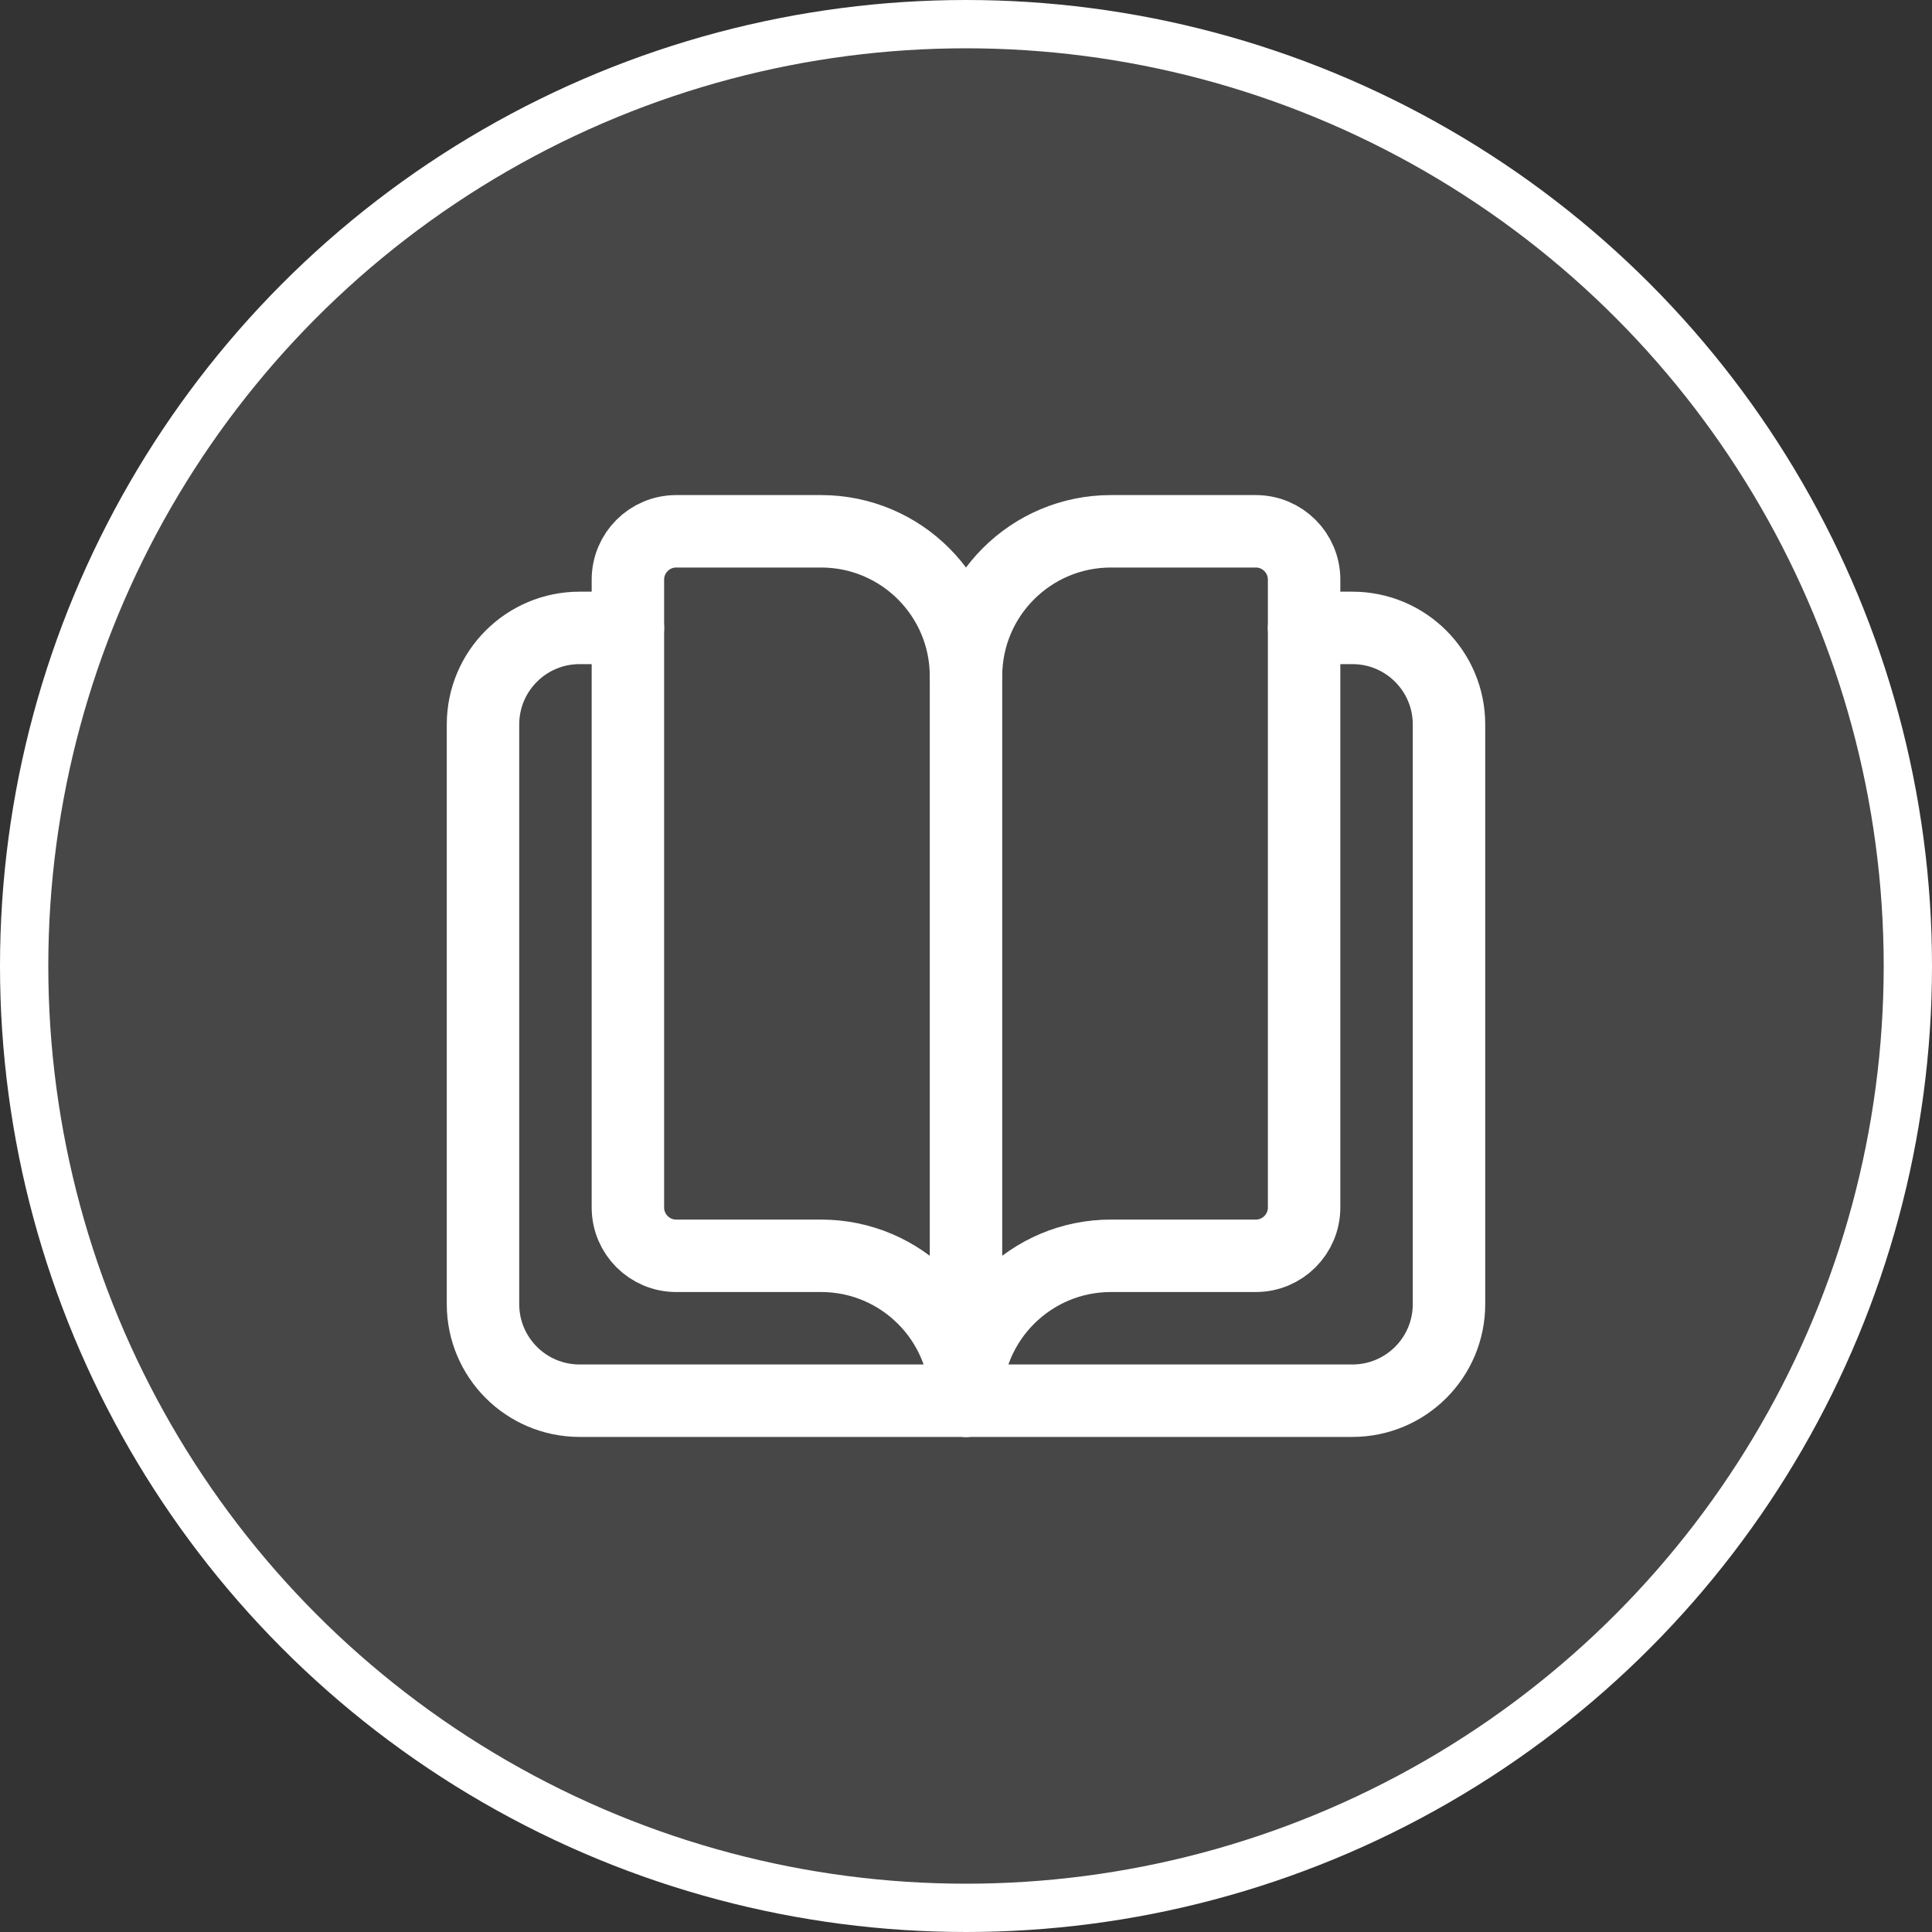 <svg width="40" height="40" viewBox="0 0 40 40" fill="none" xmlns="http://www.w3.org/2000/svg">
<rect x="0" y="0" width="40" height="40" fill="#333333" stroke="none"/>
<circle cx="20" cy="20" r="19.5" fill="white" fill-opacity="0.1" stroke="white"/>
<path d="M27 13H28C29.105 13 30 13.895 30 15V27C30 28.105 29.105 29 28 29H12C10.895 29 10 28.105 10 27V15C10 13.895 10.895 13 12 13H13" stroke="white" stroke-width="1.5" stroke-linecap="round" stroke-linejoin="round"/>
<path d="M20 14C20 12.343 18.657 11 17 11H14C13.448 11 13 11.448 13 12V25C13 25.552 13.448 26 14 26H17C18.657 26 20 27.343 20 29C20 27.343 21.343 26 23 26H26C26.552 26 27 25.552 27 25V12C27 11.448 26.552 11 26 11H23C21.343 11 20 12.343 20 14Z" stroke="white" stroke-width="1.5" stroke-linecap="round" stroke-linejoin="round"/>
<path d="M20 14V29" stroke="white" stroke-width="1.5" stroke-linecap="round" stroke-linejoin="round"/>
</svg>

